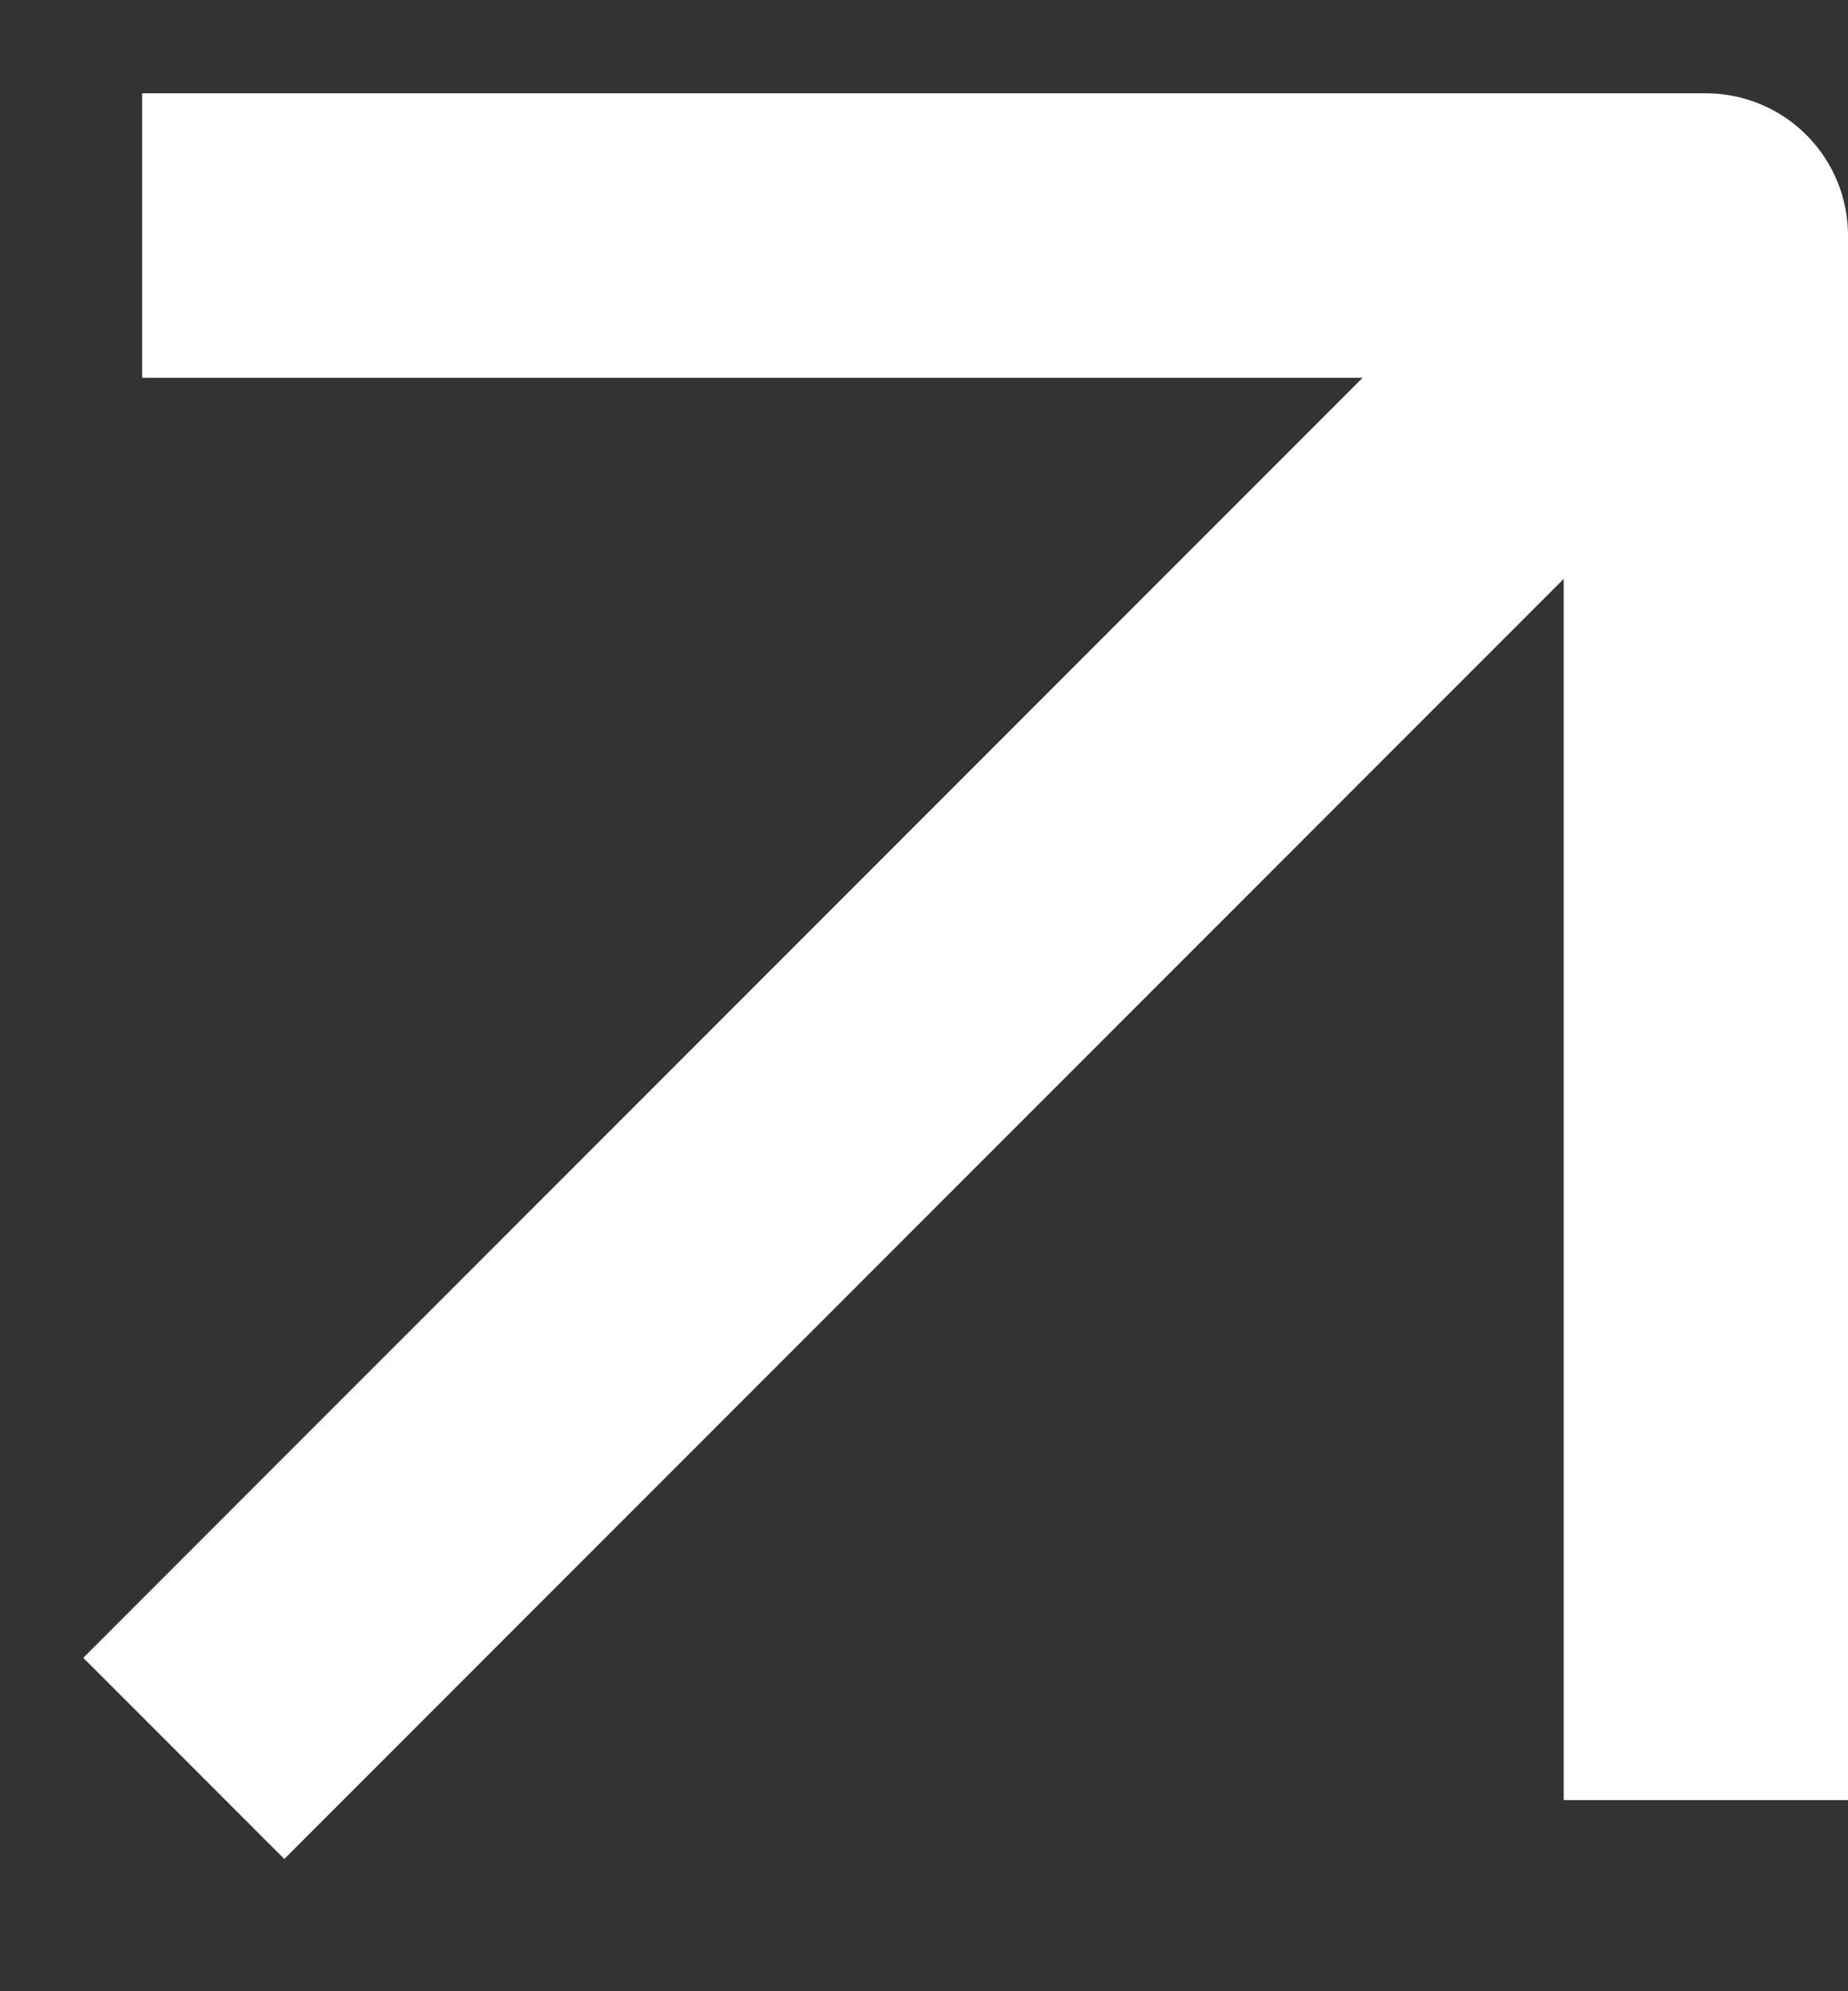 <svg width="13" height="14" viewBox="0 0 13 14" fill="none" xmlns="http://www.w3.org/2000/svg">
<rect x="0" y="0" width="13" height="14" fill="#333333" stroke="none"/>
<path d="M2 11.656L11 2.656" stroke="white" stroke-width="2" stroke-linecap="square" stroke-linejoin="round"/>
<path d="M2 1.656H12V11.656" stroke="white" stroke-width="2" stroke-linecap="square" stroke-linejoin="round"/>
</svg>
